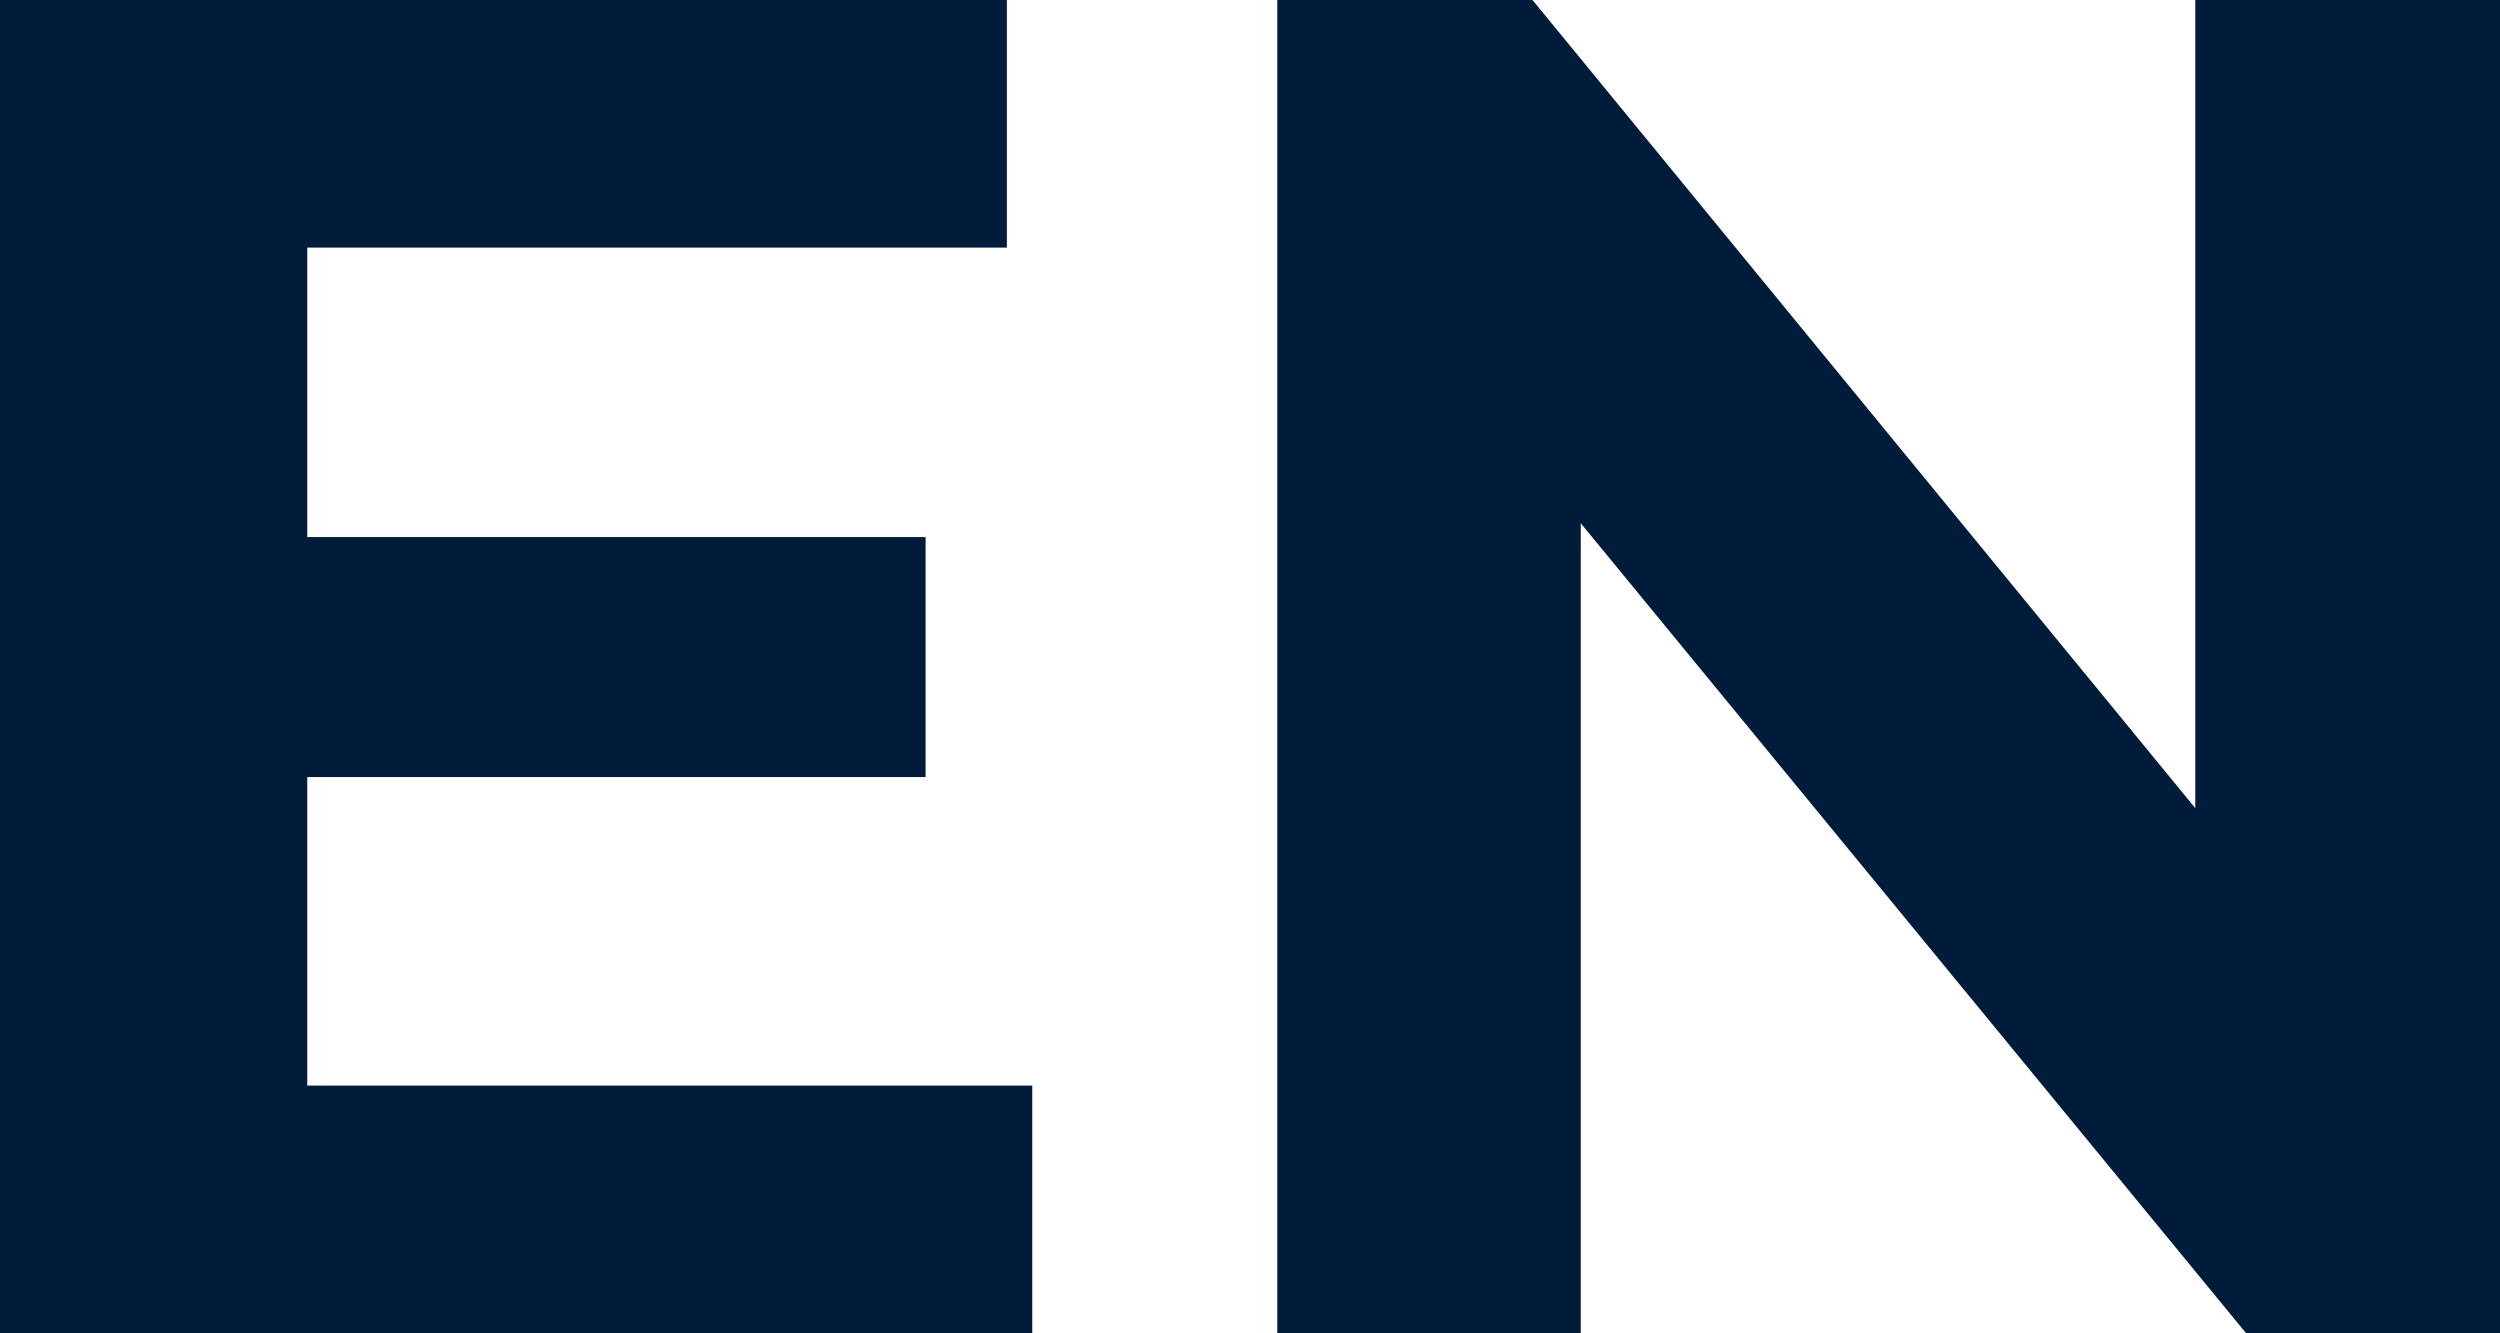 <?xml version="1.0" encoding="UTF-8"?> <svg xmlns="http://www.w3.org/2000/svg" id="_Слой_2" data-name="Слой 2" viewBox="0 0 19.69 10.5"><defs><style> .cls-1 { fill: #001c3a; stroke-width: 0px; } </style></defs><g id="_Слой_1-2" data-name="Слой 1"><g><path class="cls-1" d="m2.42,8.55h5.71v1.95H0V0h7.93v1.95H2.42v6.6Zm-.18-4.32h5.05v1.89H2.24v-1.89Z"></path><path class="cls-1" d="m10.06,10.5V0h2.01l6.2,7.56h-.98V0h2.4v10.5h-2l-6.21-7.56h.97v7.56h-2.4Z"></path></g></g></svg> 